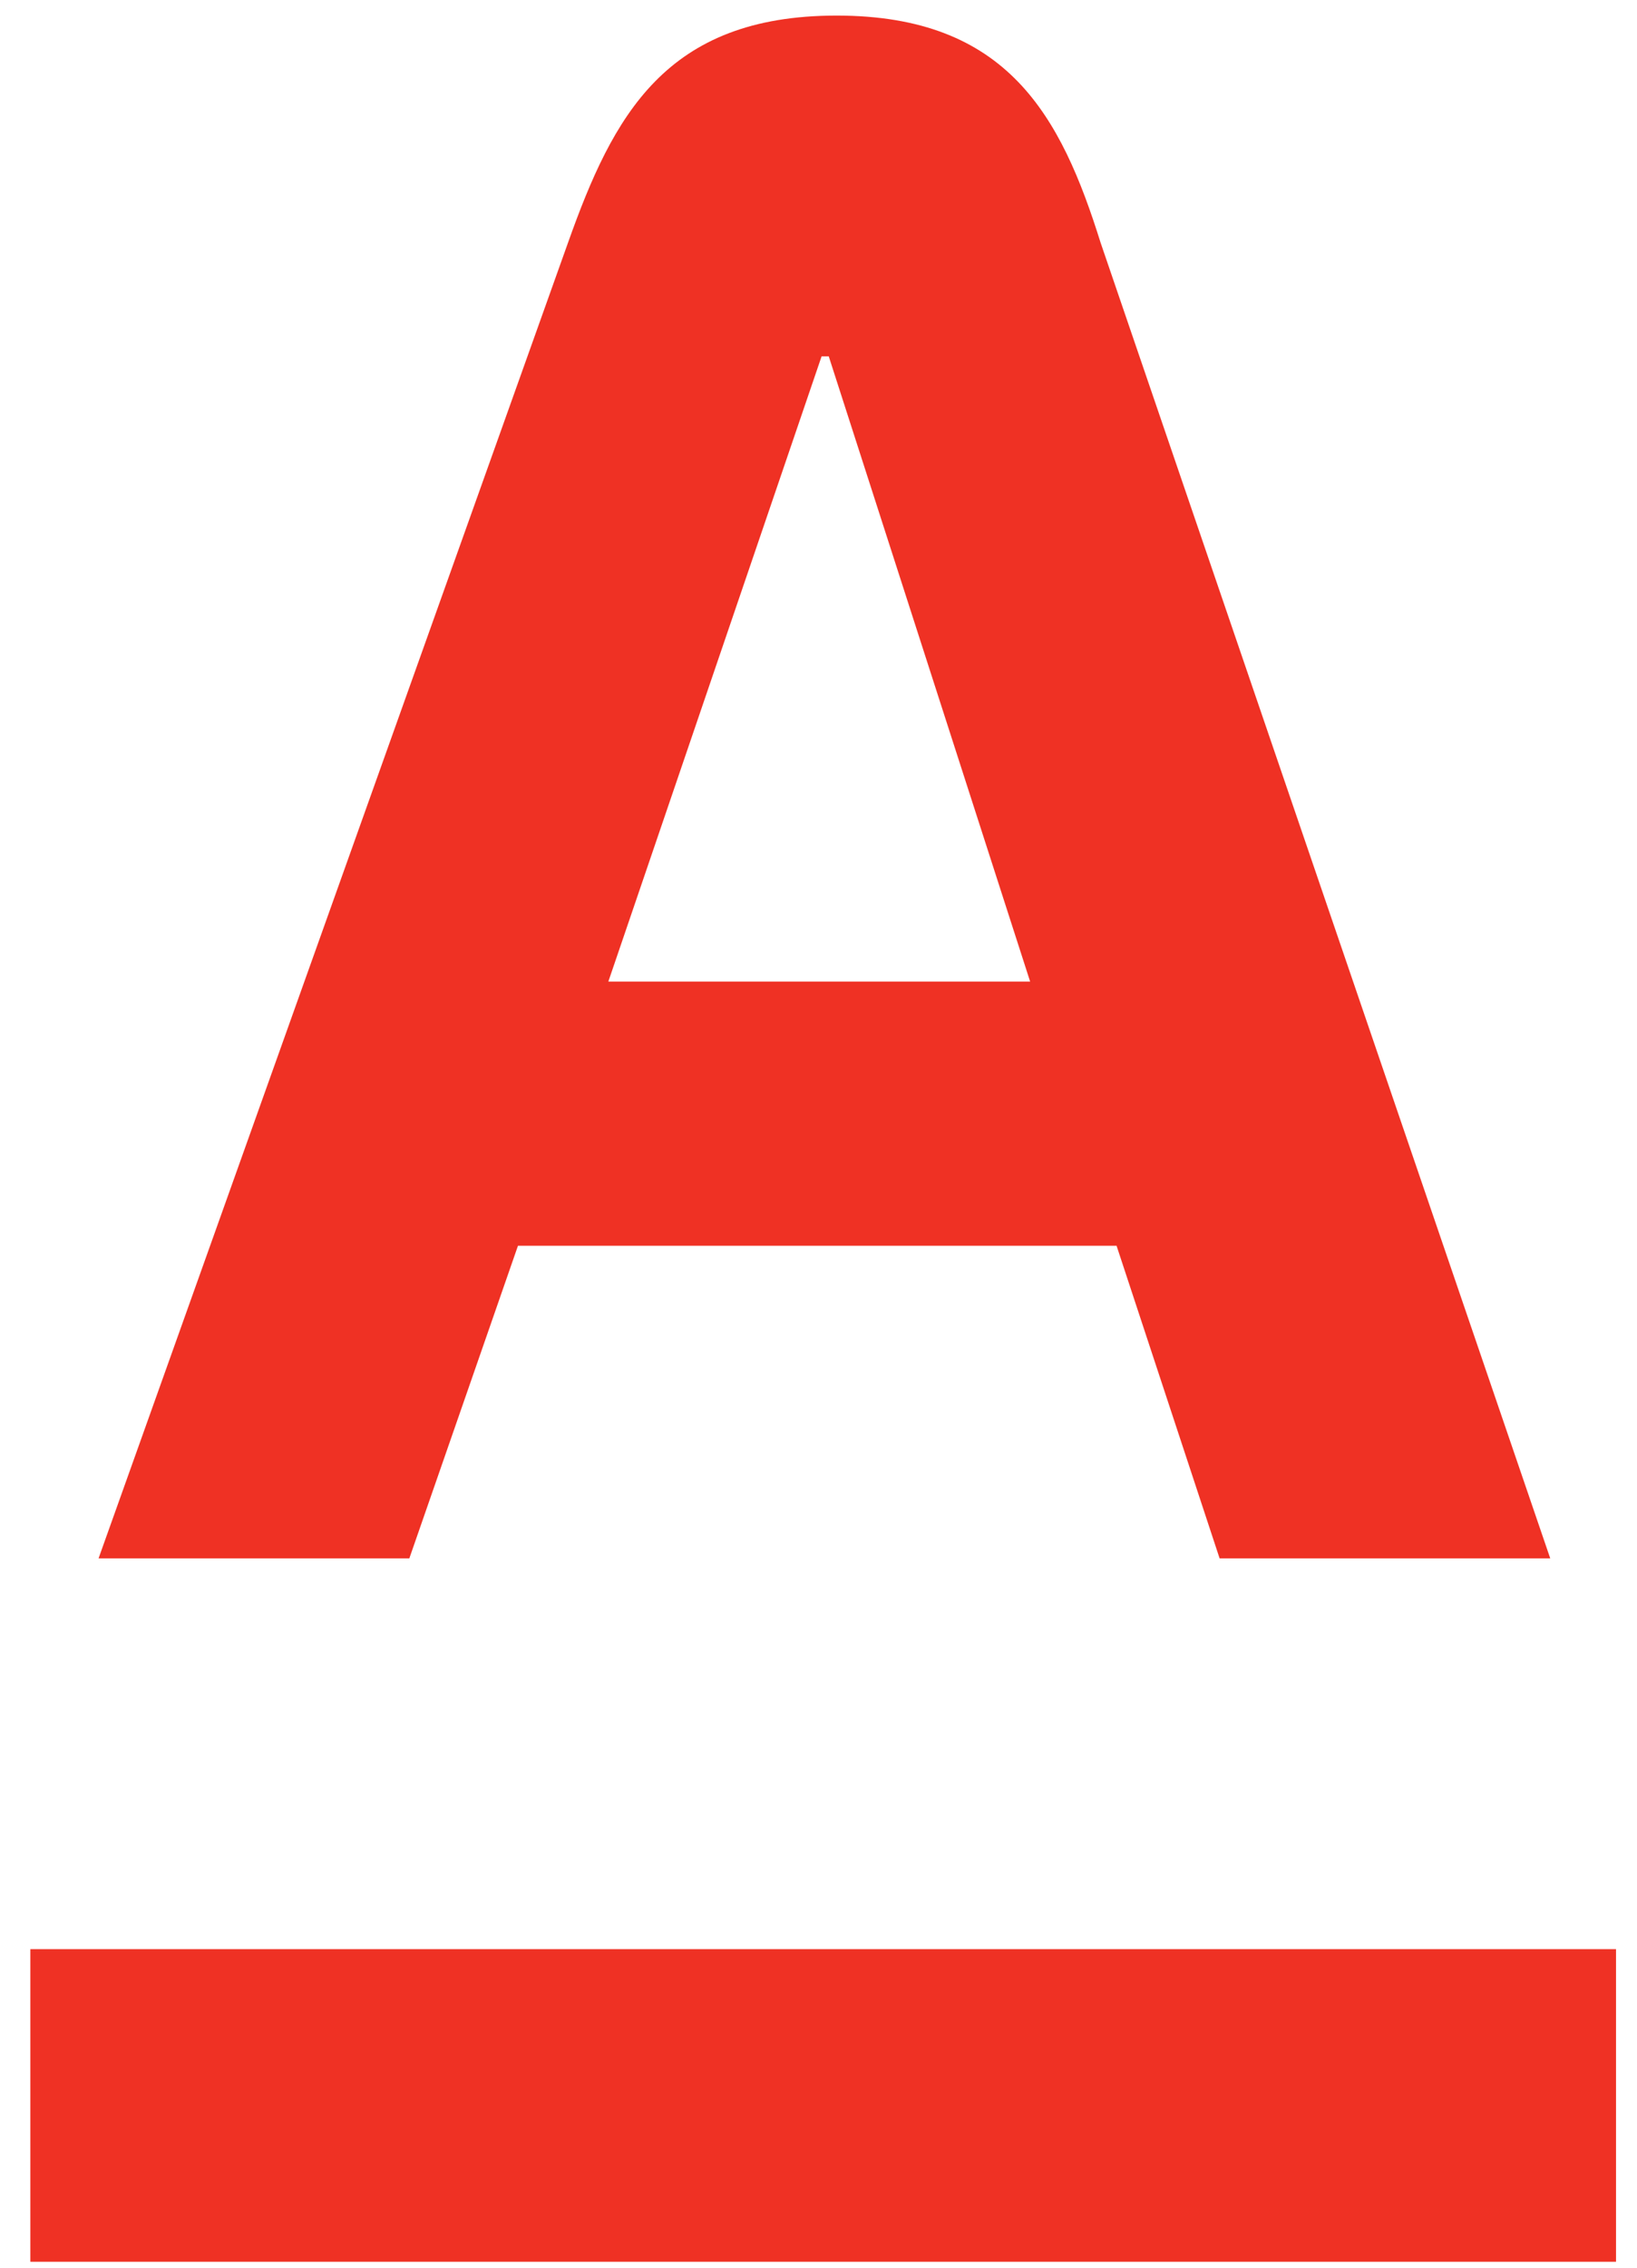 <svg width="39" height="54" viewBox="0 0 39 54" fill="none" xmlns="http://www.w3.org/2000/svg">
<path d="M38.5 46.415H0.723V53.859H38.5V46.415Z" fill="#EF3124"/>
<path d="M26.223 5.786L36.933 37.109H29.056L26.601 29.665H12.34L9.752 37.109H2.348L13.53 5.786C14.607 2.753 15.853 0.371 19.933 0.371C24.013 0.371 25.279 2.771 26.223 5.786ZM14.493 23.374H24.542L19.744 8.485H19.574L14.493 23.374Z" fill="#EF3124"/>
</svg>